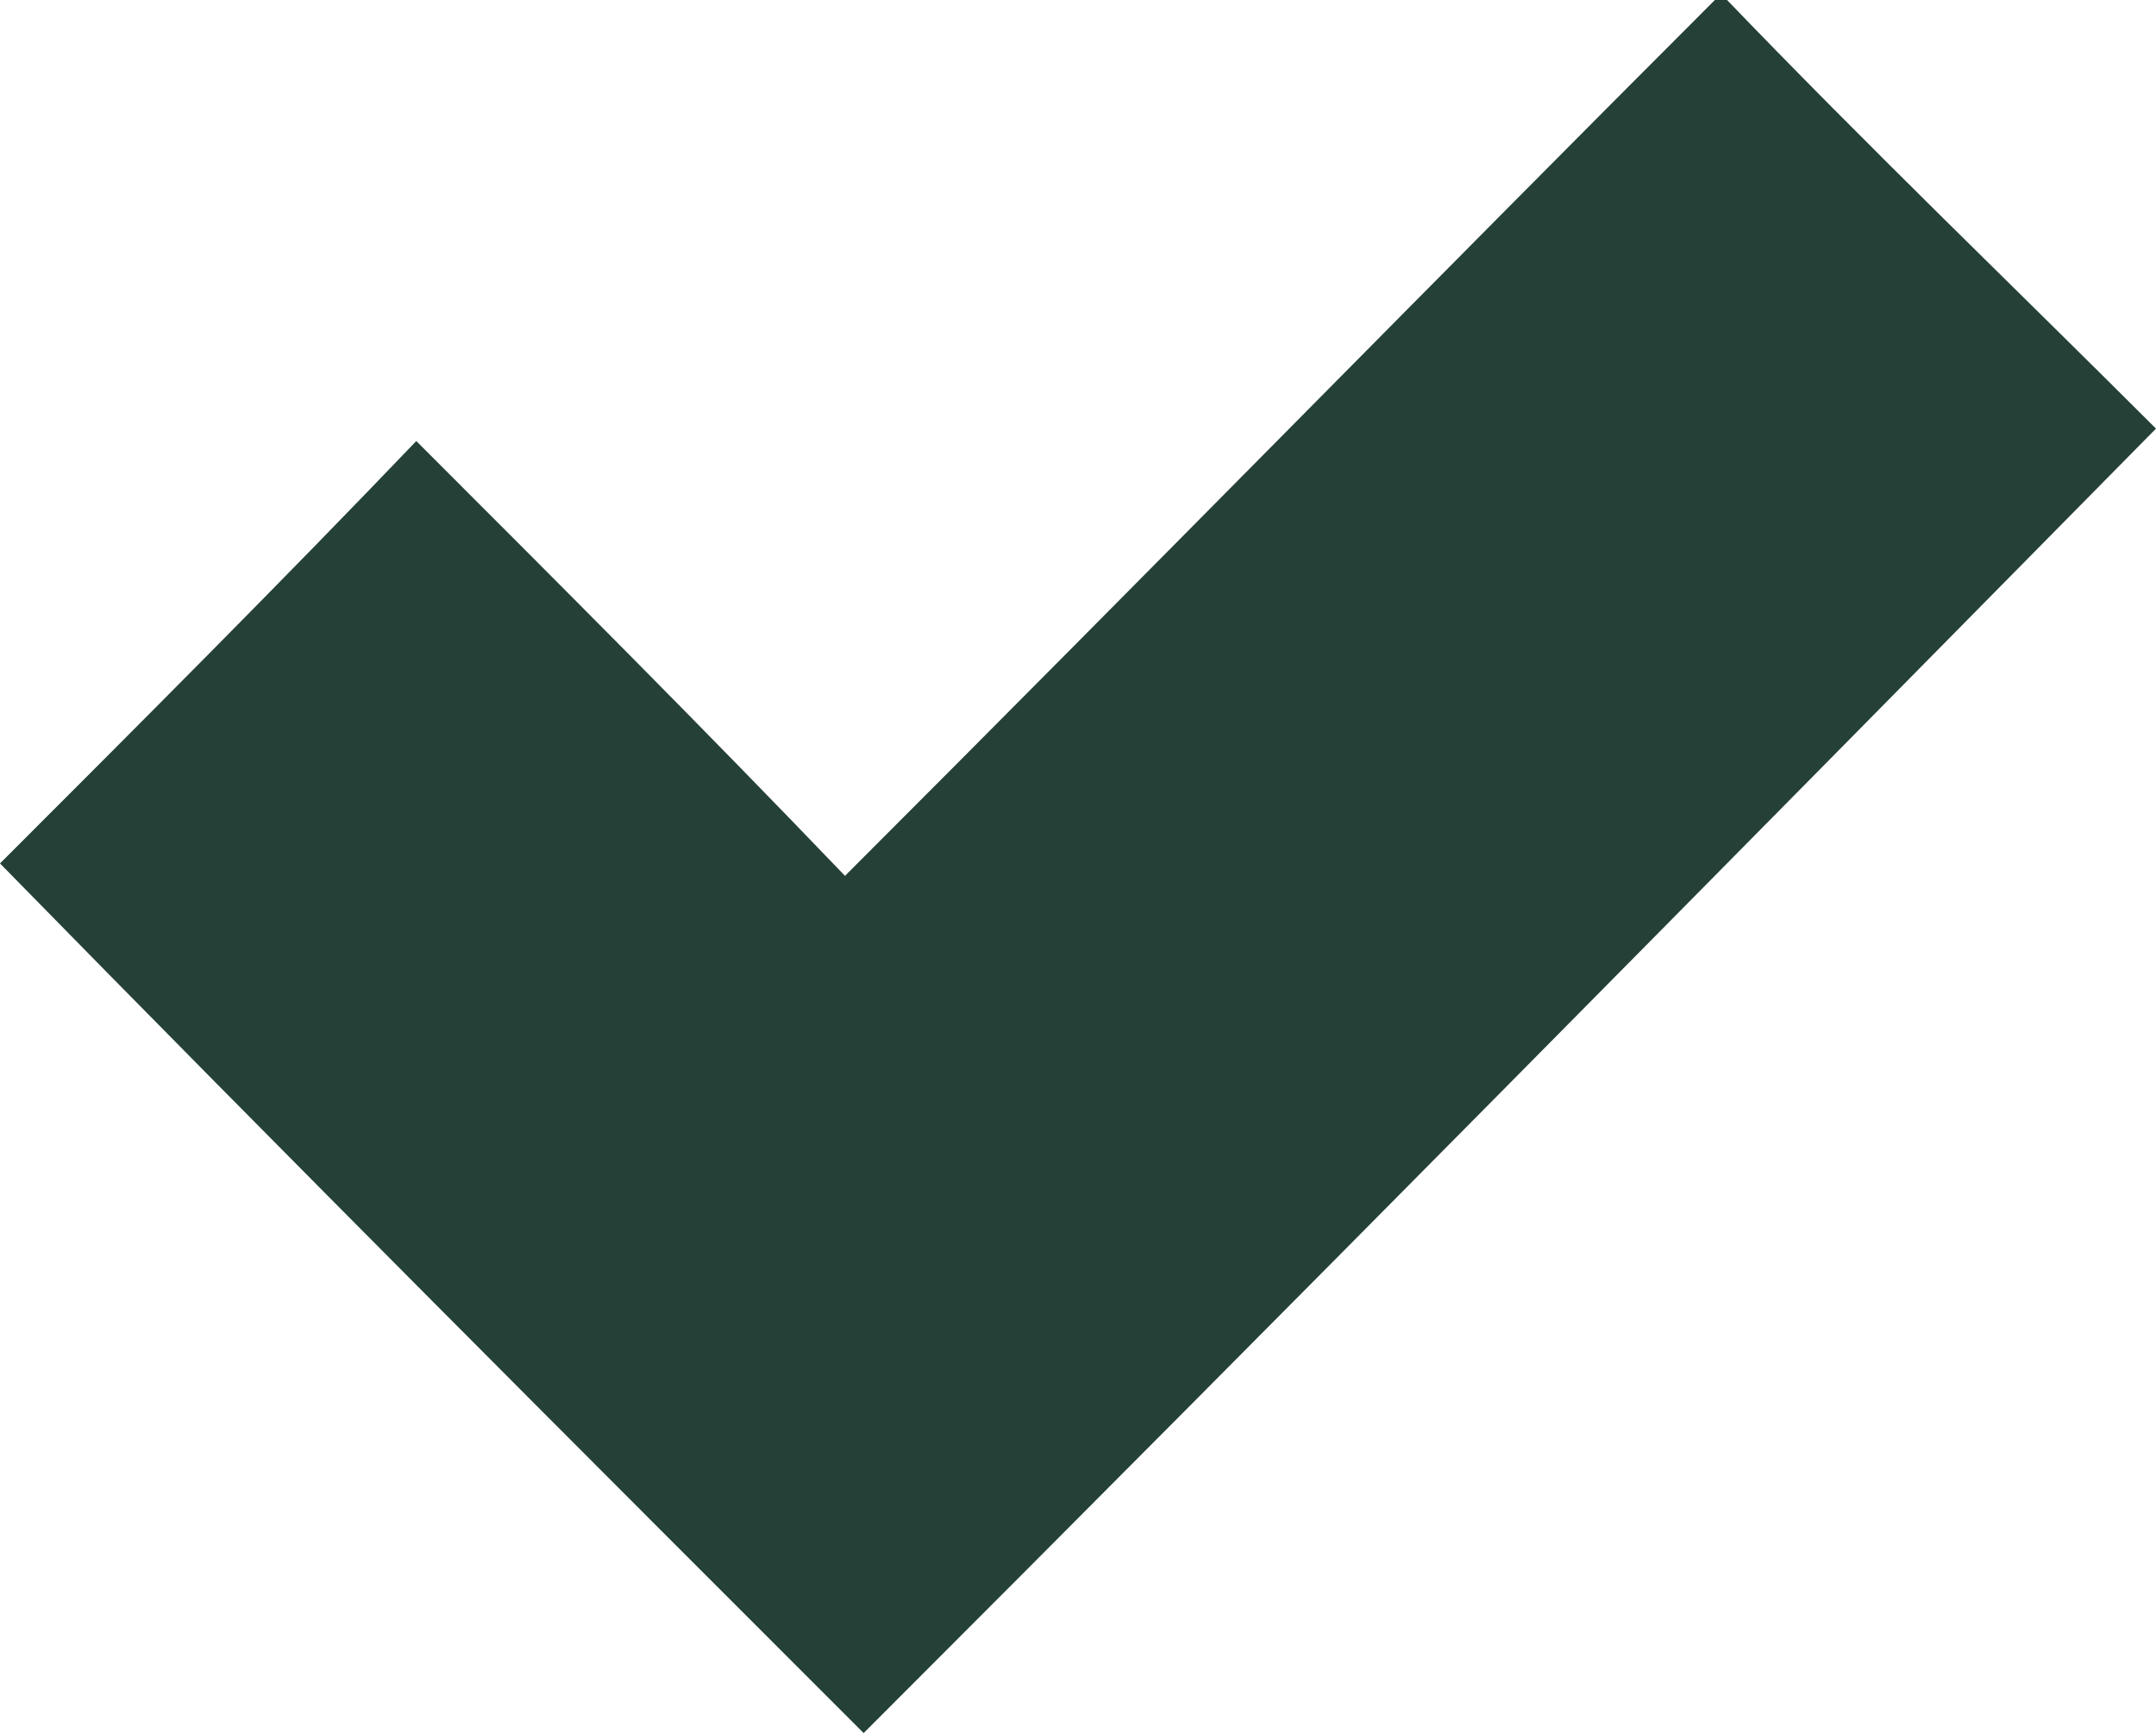 <?xml version="1.0" encoding="utf-8"?>
<!-- Generator: Adobe Illustrator 19.0.0, SVG Export Plug-In . SVG Version: 6.00 Build 0)  -->
<svg version="1.1" id="Warstwa_1" xmlns="http://www.w3.org/2000/svg" xmlns:xlink="http://www.w3.org/1999/xlink" x="0px" y="0px"
	 viewBox="-280 407 34.7 27.9" style="enable-background:new -280 407 34.7 27.9;" xml:space="preserve">
<style type="text/css">
	.st0{fill:#254137;}
</style>
<path class="st0" d="M-280,420.9c2.2-2.2,4.5-4.5,6.7-6.8c2.3,2.3,4.6,4.6,6.9,7c4.9-4.9,9.5-9.6,14.1-14.2c2.4,2.5,4.8,4.8,7,7
	c-6.9,7-13.9,14.1-20.8,21C-270.7,430.3-275.4,425.6-280,420.9z"/>
</svg>
